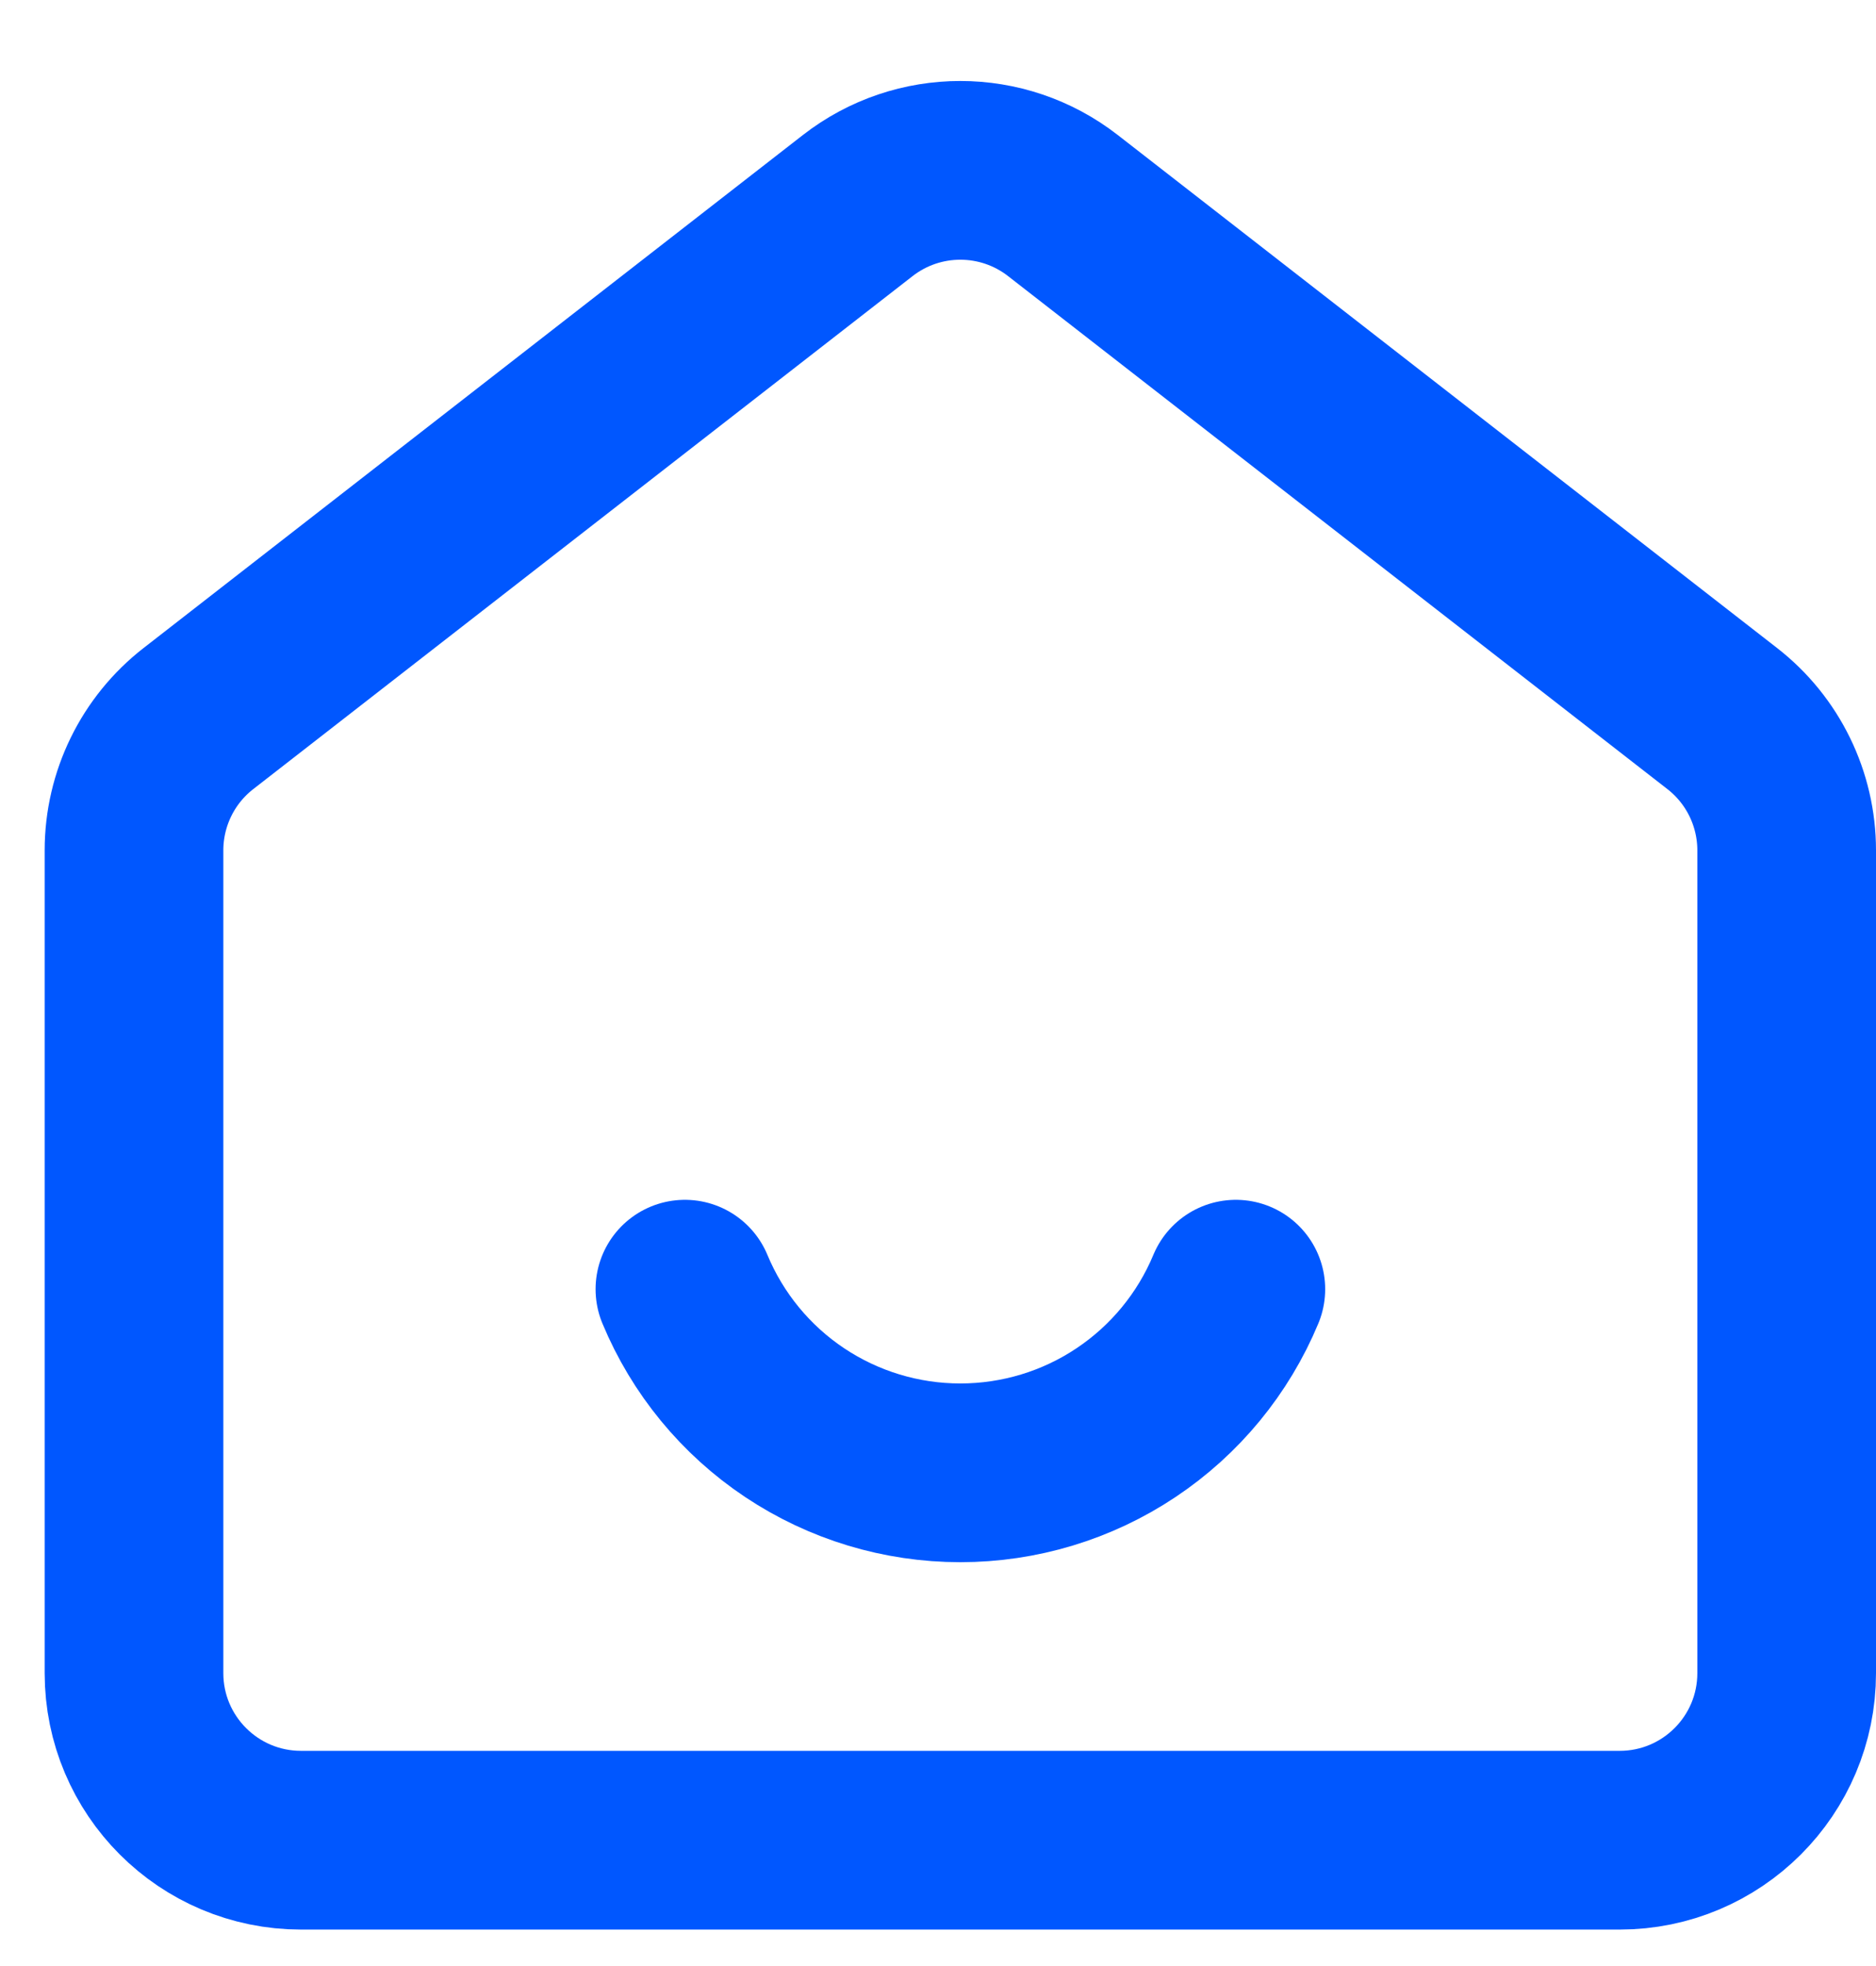 <svg width="21" height="22" viewBox="0 0 21 22" fill="none" xmlns="http://www.w3.org/2000/svg">
<path d="M1.5 18.722V9.516C1.5 8.939 1.766 8.394 2.222 8.04L9.602 2.3C10.277 1.775 11.223 1.775 11.898 2.3L19.278 8.04C19.734 8.394 20 8.939 20 9.516V18.722C20 19.755 19.163 20.592 18.13 20.592H3.37C2.337 20.592 1.5 19.755 1.5 18.722Z" stroke="#0057FF" stroke-width="2" stroke-linecap="round" stroke-linejoin="round"/>
<path d="M13.834 14.426C13.581 15.034 13.153 15.554 12.604 15.92C12.056 16.286 11.41 16.481 10.75 16.481C10.09 16.481 9.445 16.286 8.896 15.92C8.347 15.554 7.92 15.034 7.667 14.426" stroke="#0057FF" stroke-width="2" stroke-linecap="round" stroke-linejoin="round"/>
</svg>
